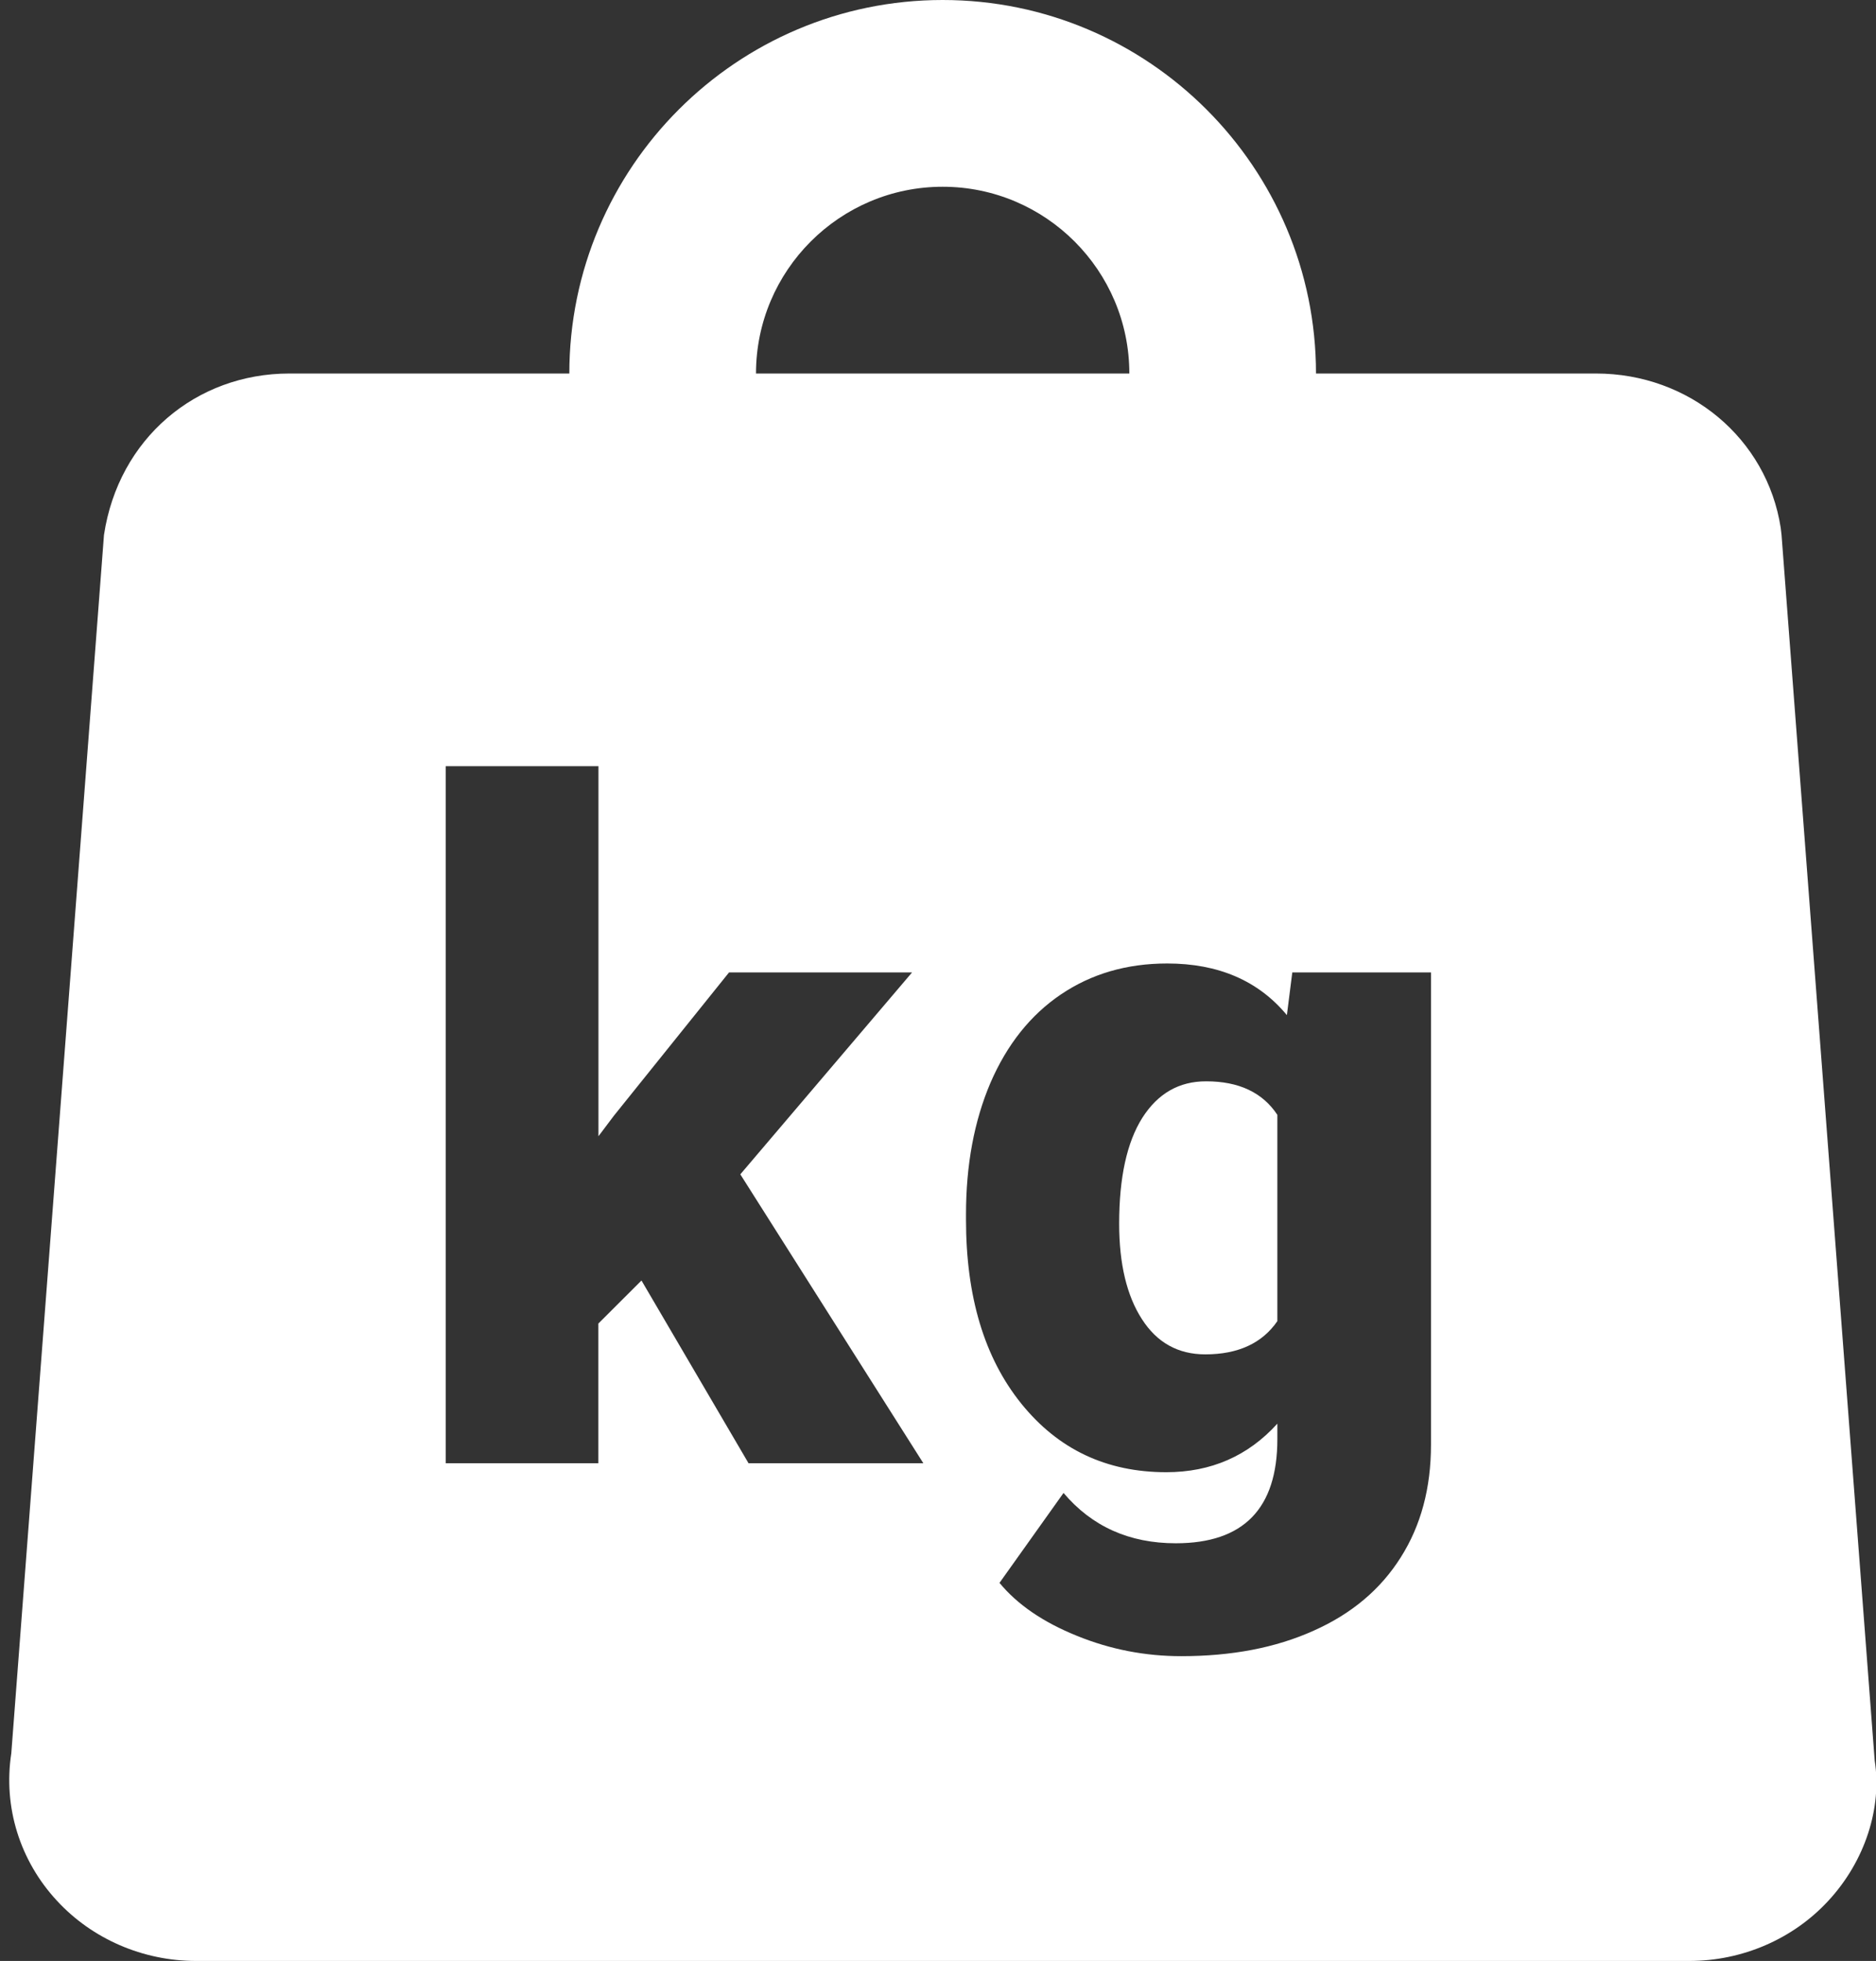 <?xml version="1.0" encoding="UTF-8" standalone="no"?><svg xmlns="http://www.w3.org/2000/svg" xmlns:xlink="http://www.w3.org/1999/xlink" fill="#ffffff" height="21" preserveAspectRatio="xMidYMid meet" version="1" viewBox="1.9 1.0 20.1 21.0" width="20.1" zoomAndPan="magnify"><rect x="1.9" y="1.0" width="20.1" height="21.0" fill="#333333" stroke="none"/><g id="change1_1"><path d="M 12 1 C 9.794 1 8 2.794 8 5 L 5 5 C 4.001 5 3.17 5.696 3.014 6.729 L 2.021 19.777 C 1.933 20.351 2.113 20.927 2.51 21.355 C 2.888 21.765 3.432 22 4 22 L 20 22 C 20.568 22 21.111 21.765 21.488 21.357 C 21.887 20.927 22.065 20.353 21.986 19.854 L 20.988 6.729 L 20.979 6.652 C 20.831 5.695 19.999 5 19 5 L 16 5 C 16 2.794 14.206 1 12 1 z M 12 3 C 13.103 3 14 3.897 14 5 L 10 5 C 10 3.897 10.897 3 12 3 z M 6.676 9.205 L 8.312 9.205 L 8.312 13.168 L 8.477 12.949 L 9.711 11.414 L 11.672 11.414 L 9.832 13.576 L 11.793 16.67 L 9.92 16.67 L 8.773 14.713 L 8.311 15.174 L 8.311 16.67 L 6.676 16.67 L 6.676 9.205 z M 14.406 11.318 C 14.953 11.318 15.382 11.502 15.688 11.871 L 15.746 11.414 L 17.232 11.414 L 17.232 16.471 C 17.232 16.934 17.125 17.336 16.908 17.678 C 16.693 18.019 16.384 18.281 15.975 18.463 C 15.567 18.647 15.094 18.736 14.557 18.736 C 14.172 18.736 13.799 18.665 13.438 18.518 C 13.076 18.372 12.8 18.183 12.609 17.951 L 13.295 16.988 C 13.599 17.347 14 17.527 14.498 17.527 C 15.223 17.527 15.586 17.156 15.586 16.412 L 15.586 16.246 C 15.272 16.593 14.874 16.766 14.396 16.766 C 13.755 16.766 13.238 16.522 12.842 16.031 C 12.447 15.541 12.25 14.886 12.25 14.062 L 12.25 14.004 C 12.25 13.474 12.338 13.004 12.512 12.596 C 12.688 12.189 12.939 11.871 13.266 11.65 C 13.593 11.429 13.972 11.318 14.406 11.318 z M 14.824 12.58 C 14.532 12.579 14.305 12.711 14.139 12.971 C 13.974 13.233 13.891 13.609 13.891 14.105 C 13.891 14.535 13.973 14.877 14.135 15.127 C 14.296 15.378 14.522 15.504 14.814 15.504 C 15.166 15.504 15.424 15.384 15.586 15.148 L 15.586 12.939 C 15.428 12.7 15.174 12.58 14.824 12.58 z" fill="inherit"/></g></svg>
